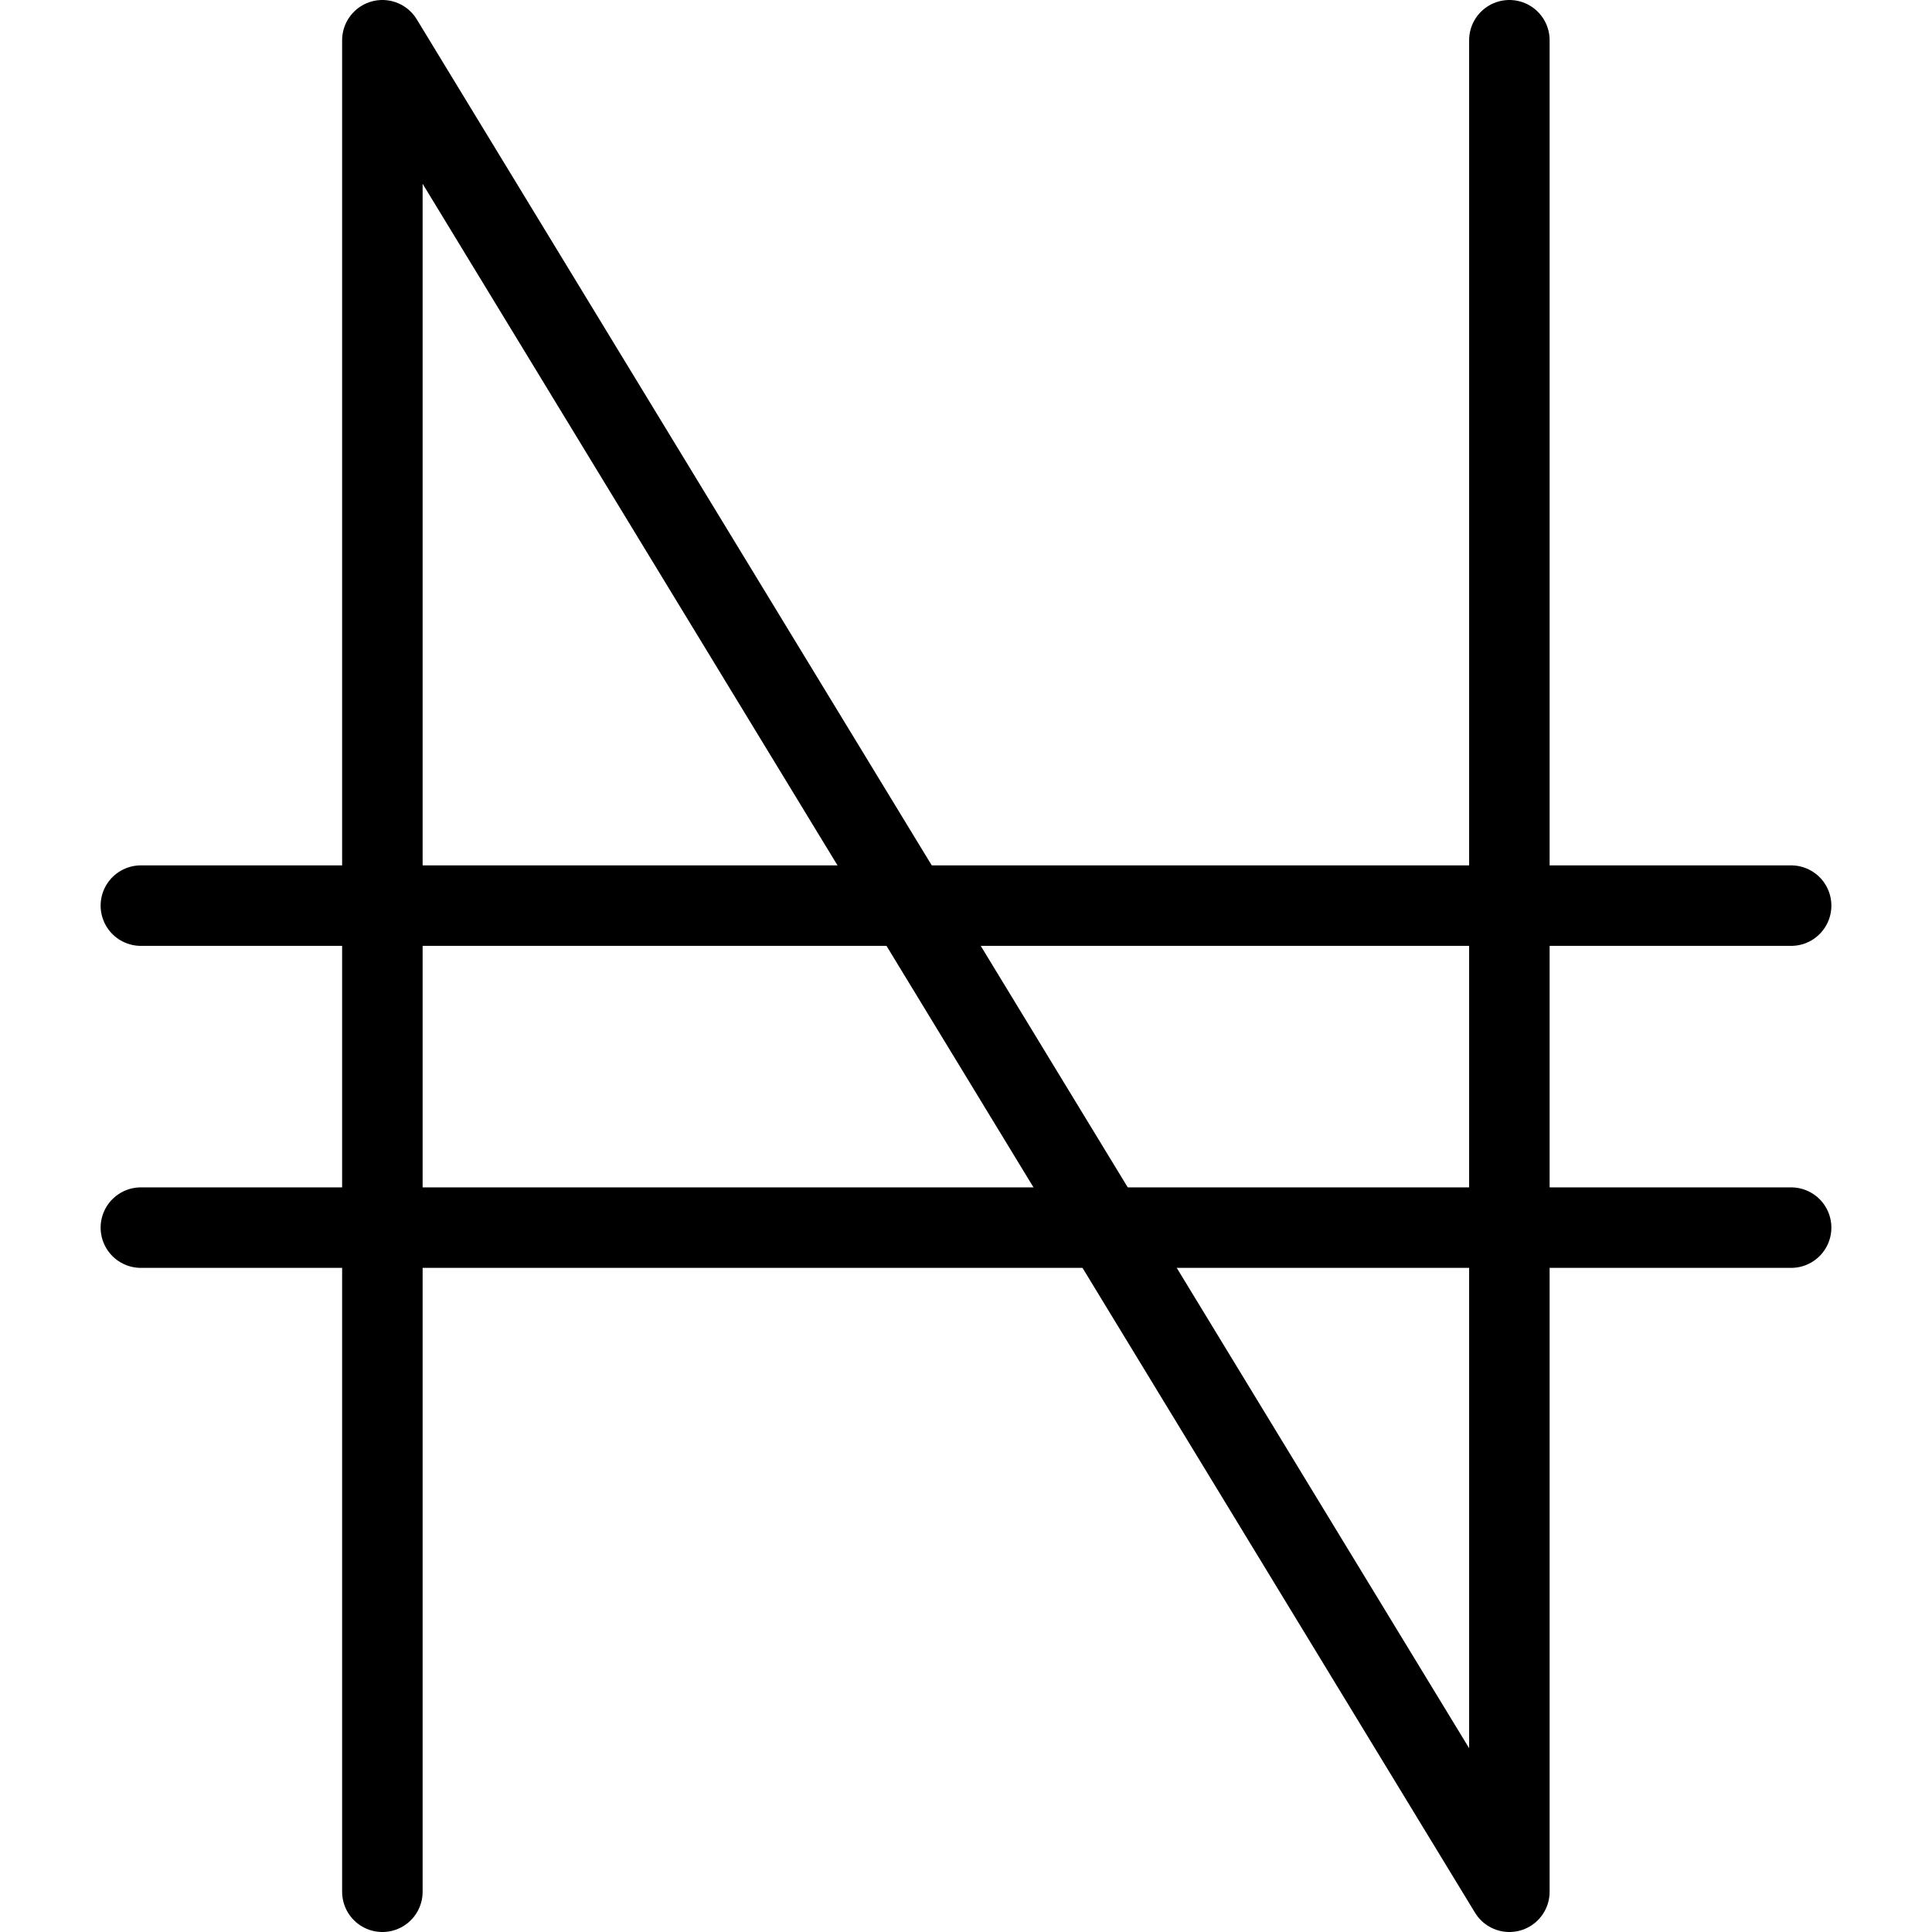 <svg xmlns="http://www.w3.org/2000/svg" viewBox="0 0 24 24"><g transform="matrix(1,0,0,1,0,0)"><defs><style>.a{fill:none;stroke:#000000;stroke-linecap:round;stroke-linejoin:round;}</style></defs><line class="a" x1="1.75" y1="15.25" x2="22.25" y2="15.25"></line><line class="a" x1="1.75" y1="11.25" x2="22.25" y2="11.25"></line><polyline class="a" points="4.75 23.5 4.75 0.5 18.75 23.5 18.75 0.5"></polyline></g></svg>